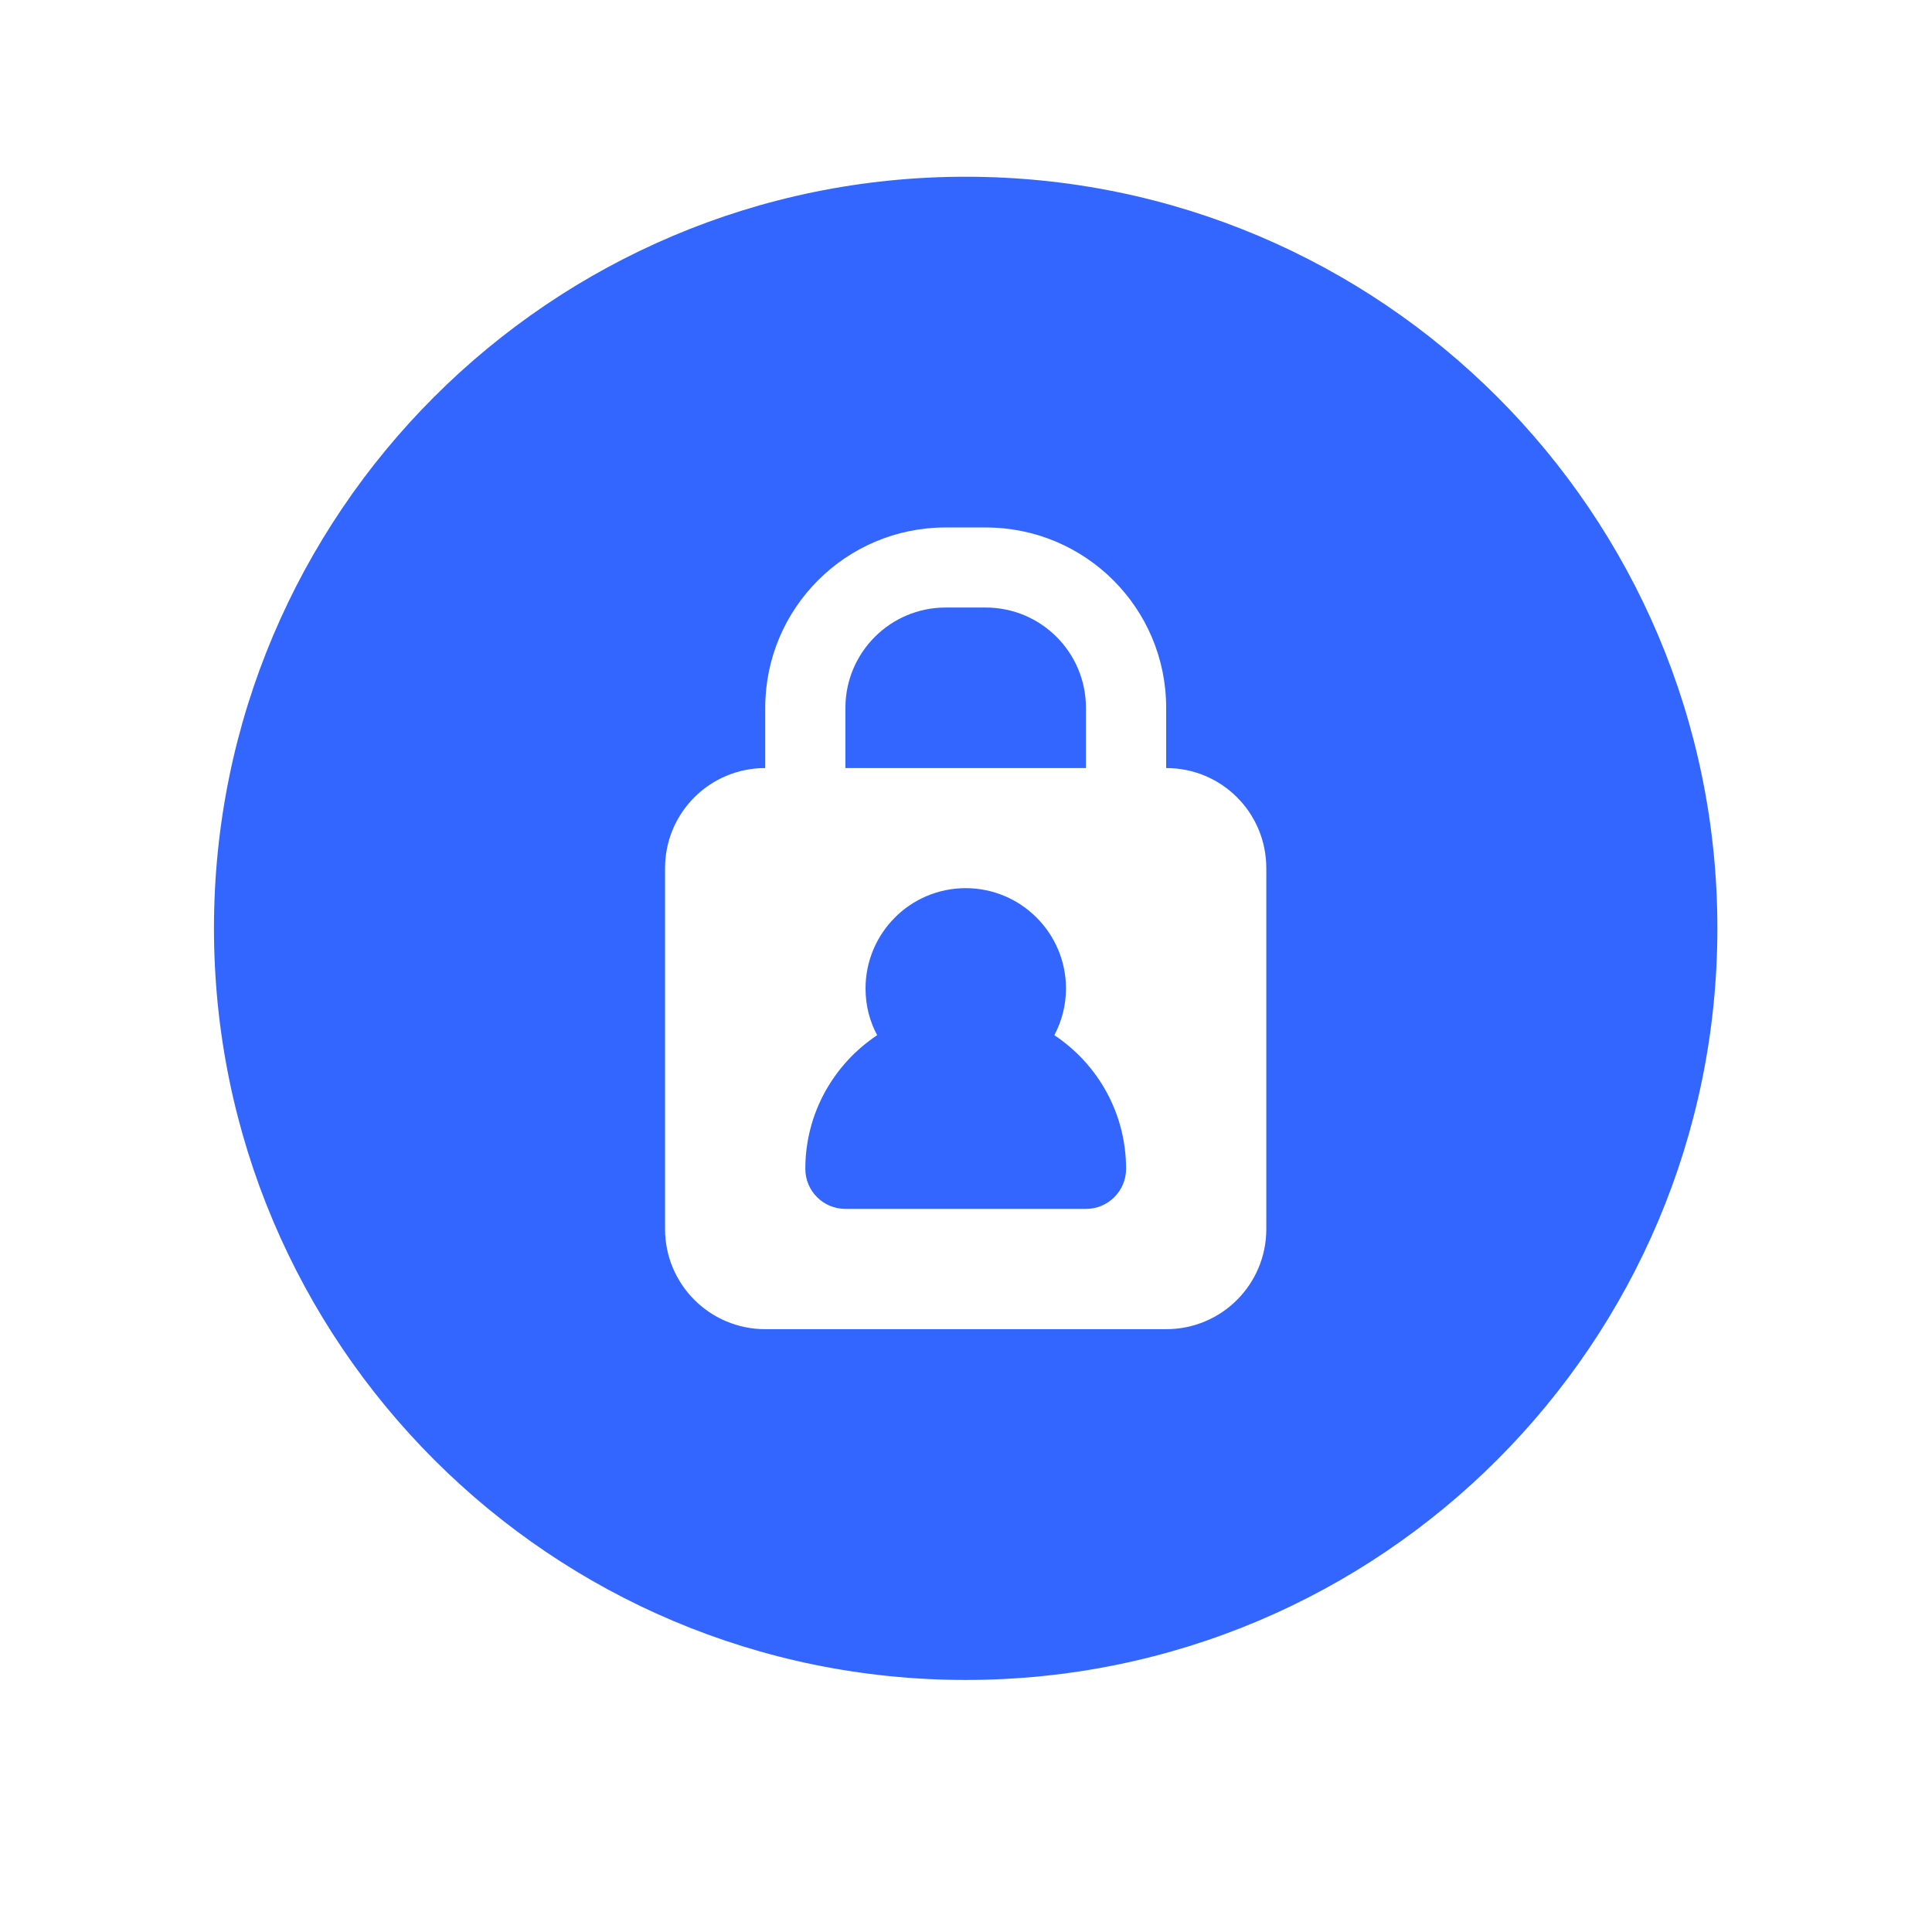 <svg xmlns="http://www.w3.org/2000/svg" xmlns:xlink="http://www.w3.org/1999/xlink" width="64" zoomAndPan="magnify" viewBox="0 0 48 48" height="64" preserveAspectRatio="xMidYMid meet" version="1.2"><defs><clipPath id="8b6f9811db"><path d="M 5.316 4.391 L 42.859 4.391 L 42.859 42 L 5.316 42 Z M 5.316 4.391 "></path></clipPath></defs><g id="1abcd37af2"><g clip-rule="nonzero" clip-path="url(#8b6f9811db)"><path style=" stroke:none;fill-rule:evenodd;fill:#3366ff;fill-opacity:1;" d="M 42.668 23.062 C 42.668 33.375 34.309 41.738 23.992 41.738 C 13.68 41.738 5.316 33.375 5.316 23.062 C 5.316 12.75 13.68 4.391 23.992 4.391 C 34.309 4.391 42.668 12.75 42.668 23.062 Z M 16.523 21.57 C 16.523 20.191 17.637 19.082 19.012 19.082 L 19.012 17.586 C 19.012 15.109 21.02 13.105 23.492 13.105 L 24.488 13.105 C 26.969 13.105 28.973 15.109 28.973 17.586 L 28.973 19.082 C 30.352 19.082 31.461 20.191 31.461 21.57 L 31.461 30.535 C 31.461 31.91 30.352 33.023 28.973 33.023 L 19.012 33.023 C 17.637 33.023 16.523 31.91 16.523 30.535 Z M 26.98 19.082 L 26.98 17.586 C 26.98 16.211 25.867 15.094 24.488 15.094 L 23.492 15.094 C 22.121 15.094 21.004 16.211 21.004 17.586 L 21.004 19.082 Z M 21.504 24.559 C 21.504 23.184 22.617 22.066 23.992 22.066 C 25.367 22.066 26.484 23.184 26.484 24.559 C 26.484 24.977 26.379 25.371 26.195 25.719 C 27.27 26.434 27.977 27.652 27.977 29.039 C 27.977 29.59 27.531 30.035 26.98 30.035 L 21.004 30.035 C 20.453 30.035 20.008 29.59 20.008 29.039 C 20.008 27.652 20.719 26.434 21.793 25.719 C 21.605 25.371 21.504 24.977 21.504 24.559 Z M 21.504 24.559 "></path></g></g></svg>